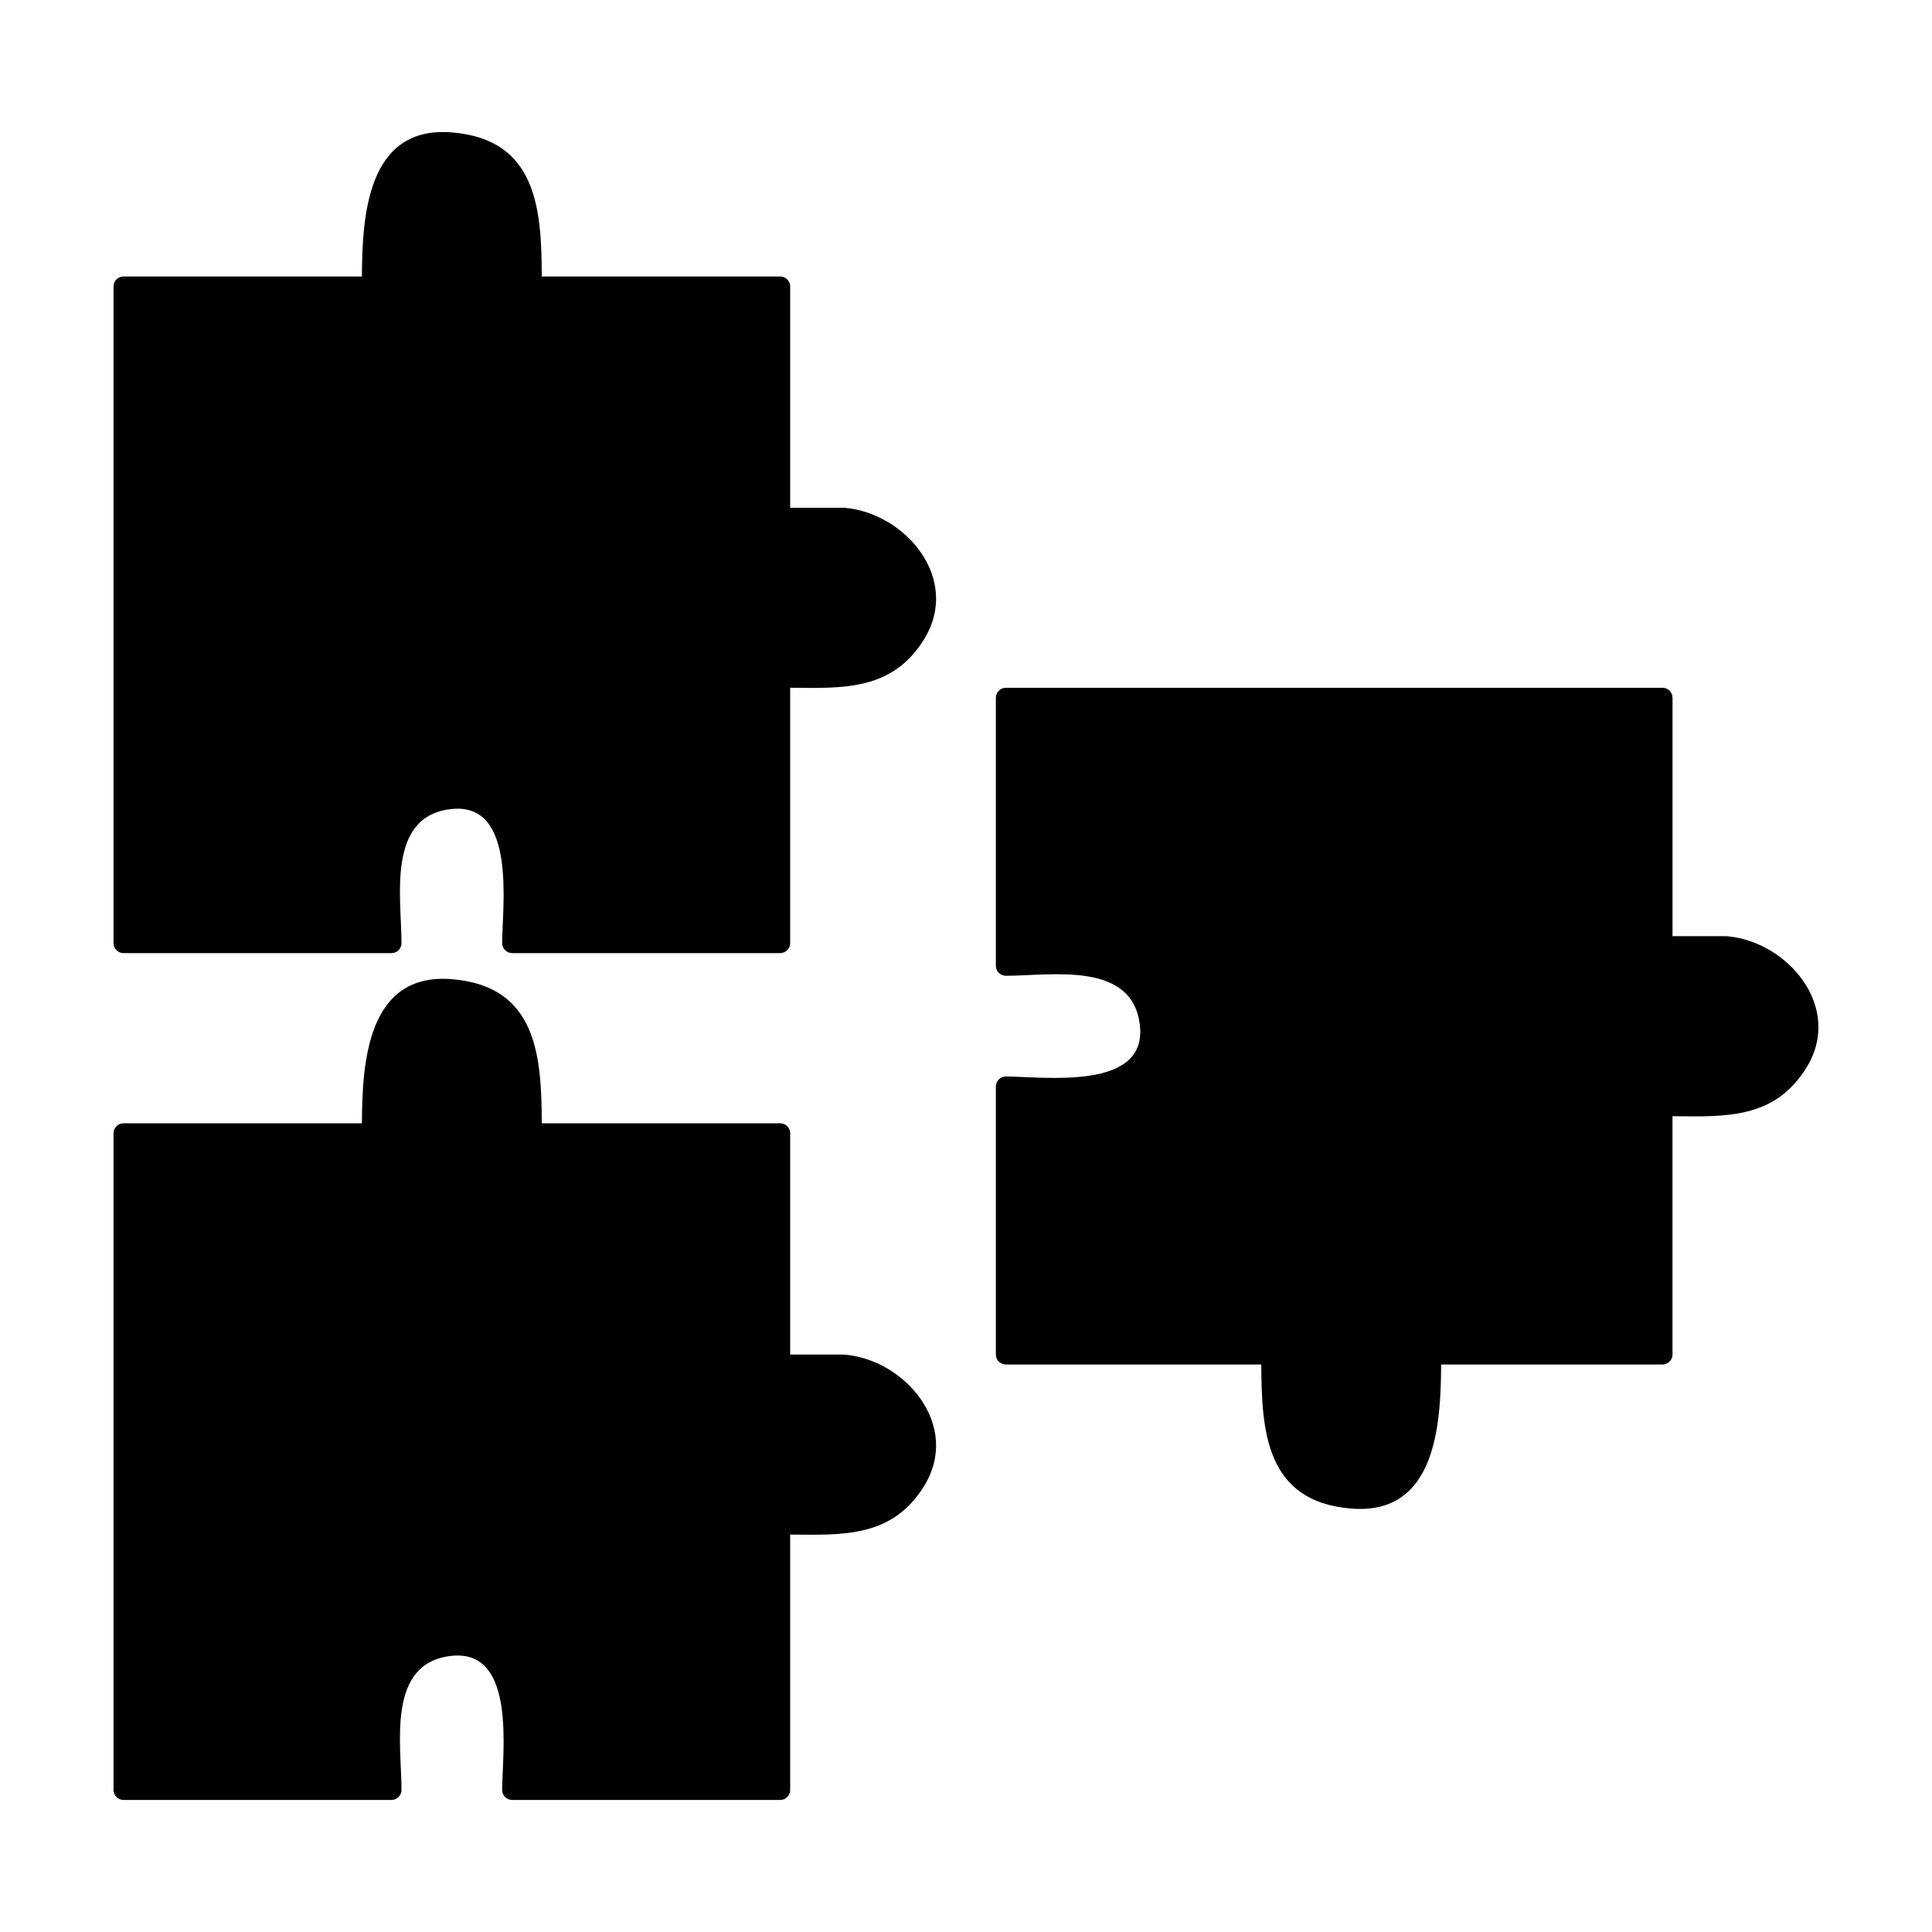 <?xml version="1.0" encoding="UTF-8"?>
<!-- Uploaded to: ICON Repo, www.svgrepo.com, Generator: ICON Repo Mixer Tools -->
<svg fill="#000000" width="800px" height="800px" version="1.1" viewBox="144 144 512 512" xmlns="http://www.w3.org/2000/svg">
 <g>
  <path d="m367.75 278.57h-14.344v-58.672c0-1.426-1.195-2.625-2.625-2.625h-63.207c-0.062-17.828-1.258-36.359-23.832-38.184-22.445-1.816-23.754 22.168-23.832 38.184h-63.203c-1.426 0-2.625 1.195-2.625 2.625v174.06c0 1.426 1.195 2.625 2.625 2.625h71.07c1.426 0 2.625-1.195 2.625-2.625 0-12.07-4.062-33.801 13.34-35.566 17.246-1.746 13.34 25.734 13.34 35.566 0 1.426 1.195 2.625 2.625 2.625h71.074c1.426 0 2.625-1.195 2.625-2.625v-67.695c13.984 0.125 26.996 0.828 35.449-12.789 9.988-16.082-5-33.598-21.105-34.906z"/>
  <path d="m367.75 502.98h-14.344v-58.672c0-1.426-1.195-2.625-2.625-2.625h-63.207c-0.062-17.828-1.258-36.367-23.832-38.191-22.445-1.82-23.754 22.172-23.832 38.191h-63.203c-1.426 0-2.625 1.195-2.625 2.625v174.07c0 1.422 1.195 2.625 2.625 2.625h71.07c1.426 0 2.625-1.203 2.625-2.625 0-12.074-4.066-33.801 13.34-35.566 17.246-1.742 13.34 25.734 13.34 35.566 0 1.422 1.195 2.625 2.625 2.625h71.074c1.426 0 2.625-1.203 2.625-2.625v-67.703c13.984 0.125 26.996 0.824 35.449-12.793 9.988-16.078-5-33.598-21.105-34.898z"/>
  <path d="m601.57 392.1h-14.336v-63.203c0-1.426-1.195-2.625-2.625-2.625h-174.07c-1.422 0-2.625 1.195-2.625 2.625v71.07c0 1.426 1.203 2.625 2.625 2.625 12.074 0 33.801-4.059 35.566 13.355 1.742 17.238-25.742 13.336-35.566 13.336-1.422 0-2.625 1.203-2.625 2.625v71.074c0 1.422 1.203 2.625 2.625 2.625h67.715c0.066 17.82 1.266 36.359 23.836 38.18 22.434 1.816 23.746-22.168 23.824-38.18h58.688c1.426 0 2.625-1.203 2.625-2.625v-63.176c13.984 0.125 26.992 0.824 35.457-12.793 9.988-16.086-5.012-33.609-21.117-34.914z"/>
 </g>
</svg>
